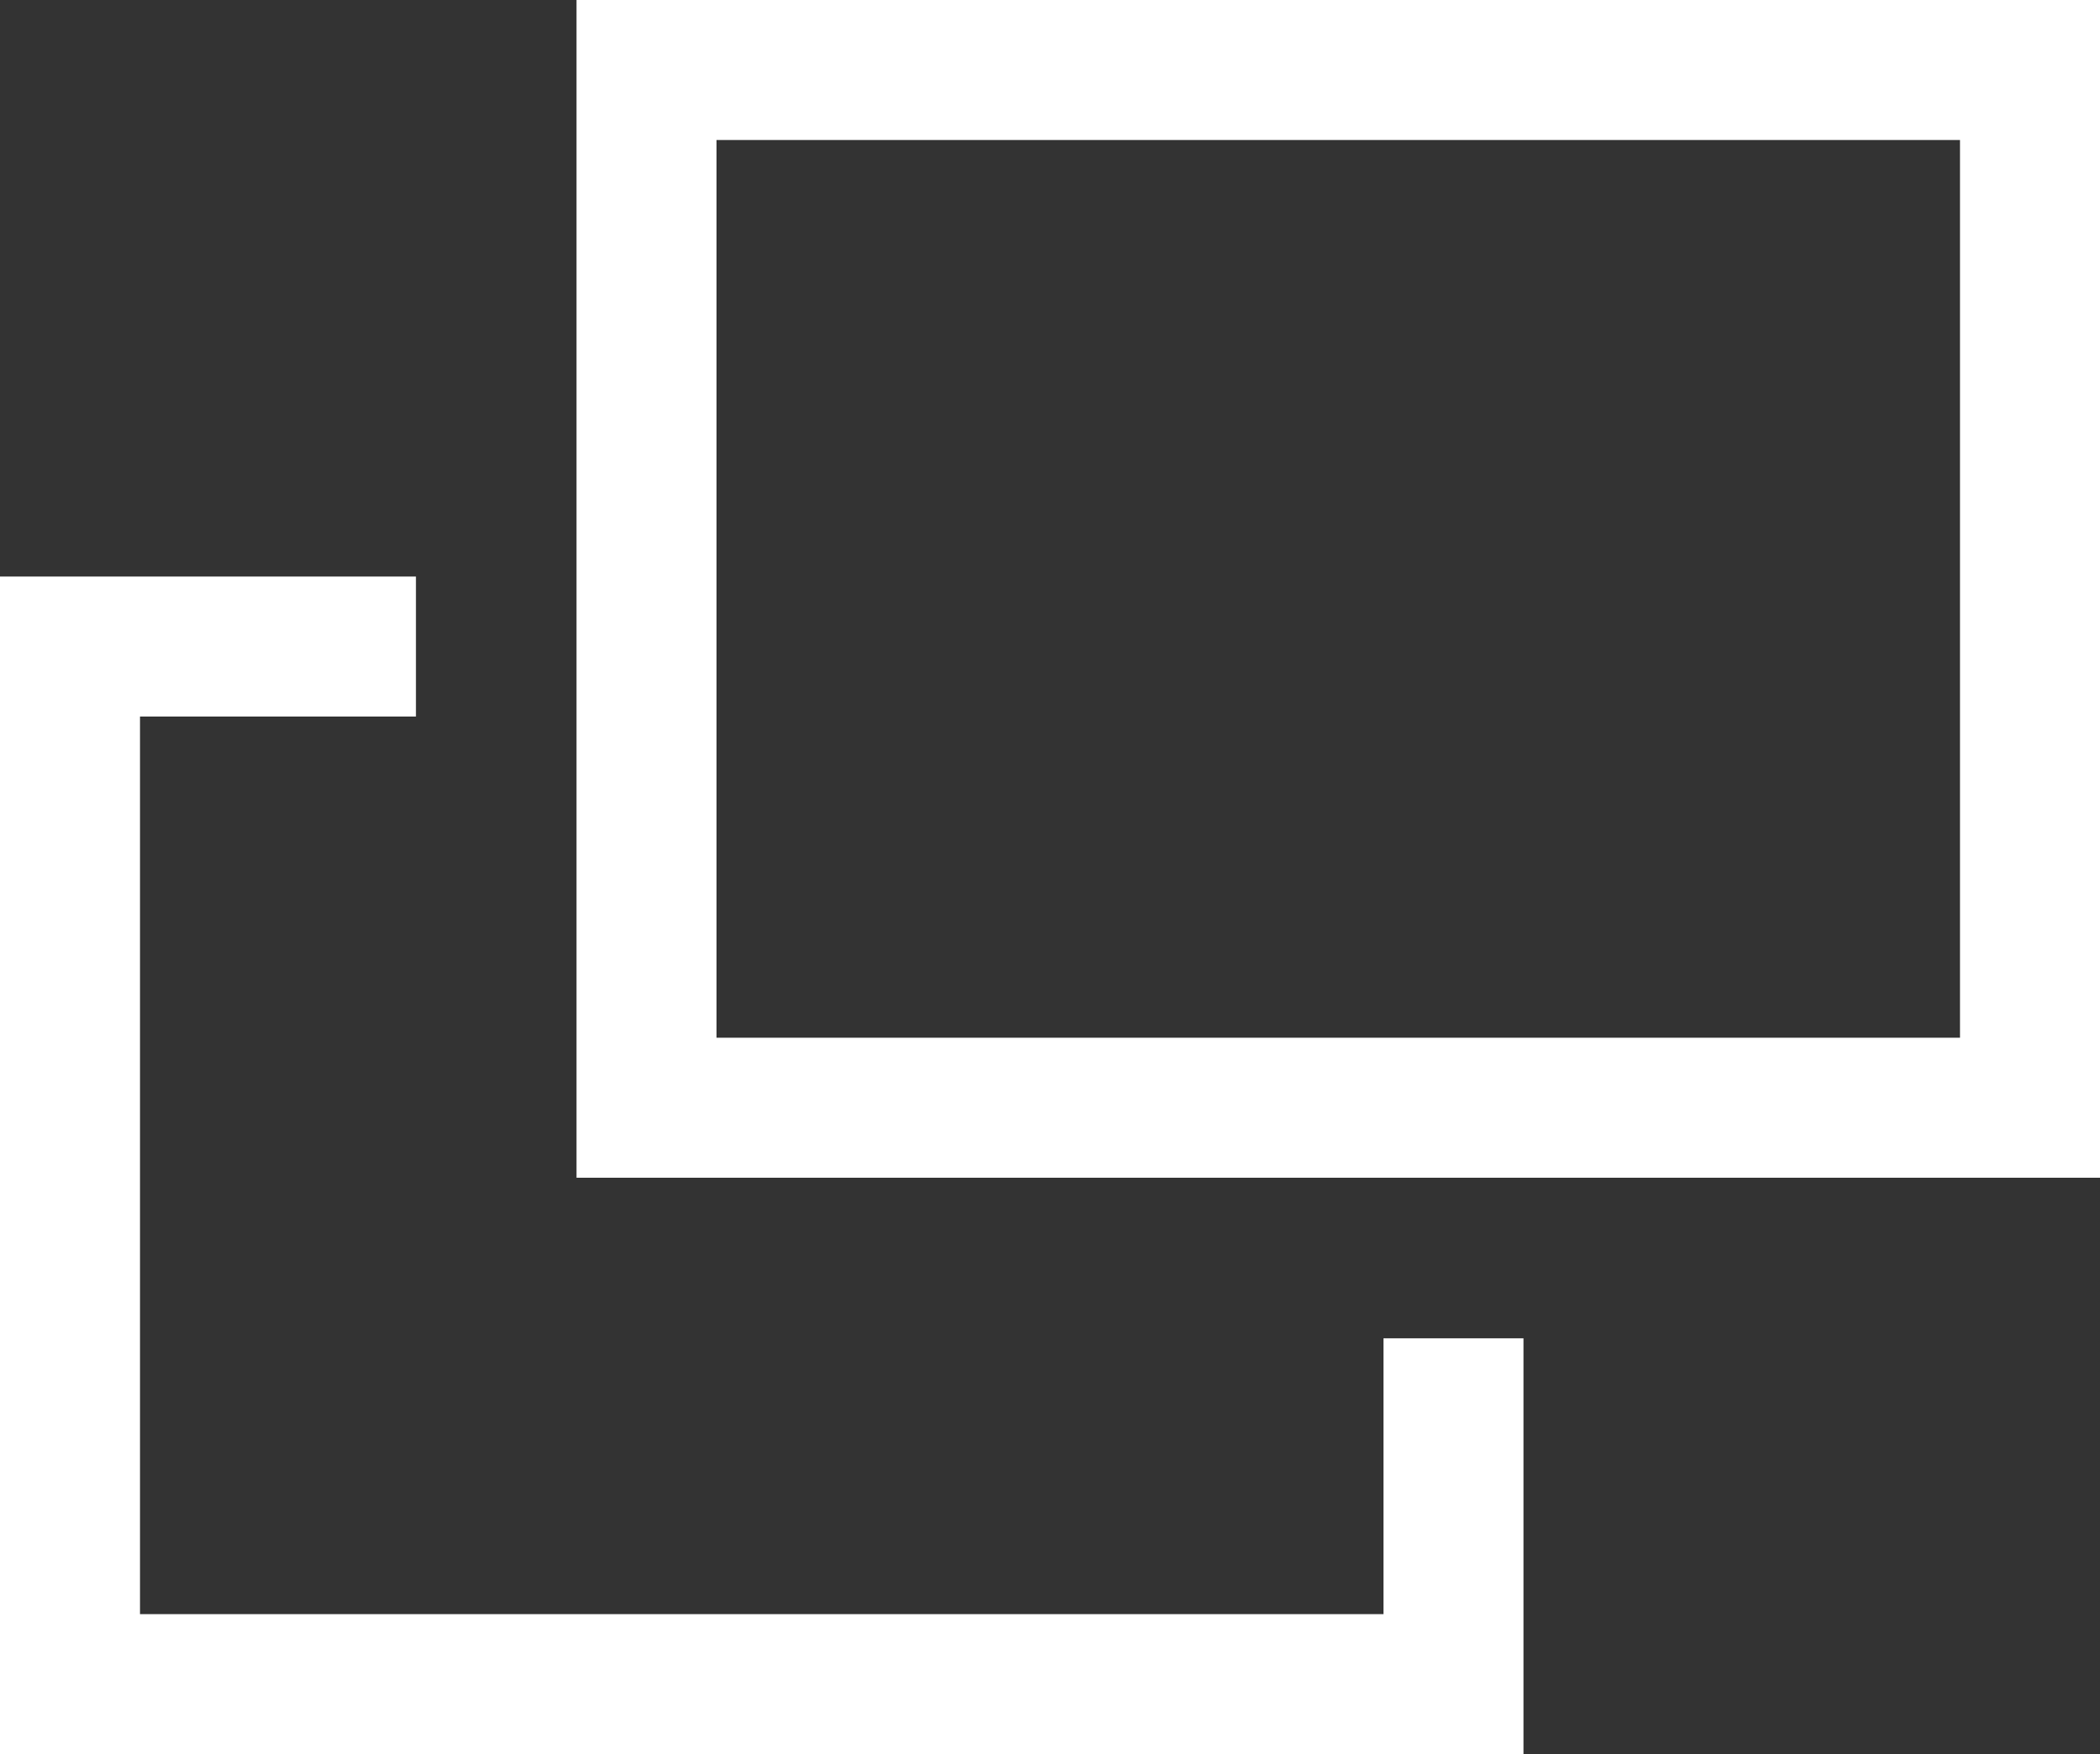 <svg xmlns="http://www.w3.org/2000/svg" width="15" height="12.529" viewBox="0 0 15 12.529"><rect x="0" y="0" width="15" height="12.529" fill="#333333" stroke="none"/><polyline points="10.382 9.559 10.382 12.029 0.5 12.029 0.5 4.618 2.971 4.618" style="fill:none;stroke:#fff;stroke-miterlimit:10"/><rect x="4.618" y="0.5" width="9.882" height="7.412" style="fill:none;stroke:#fff;stroke-miterlimit:10"/></svg>